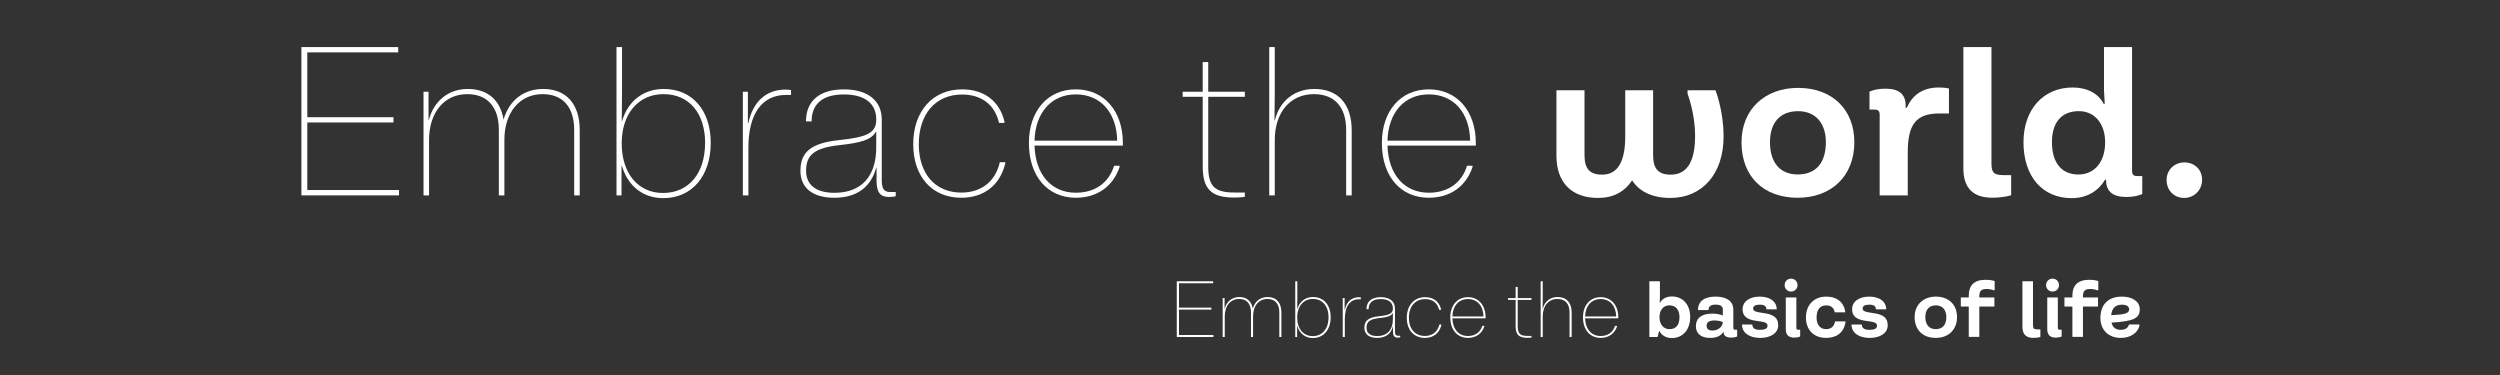 <?xml version="1.0" encoding="UTF-8"?>
<svg id="Laag_1" xmlns="http://www.w3.org/2000/svg" version="1.1" viewBox="0 0 850.394 127.559">
  <rect x="0" y="0" width="850.394" height="127.559" fill="#333333" stroke="none"/>
  <!-- Generator: Adobe Illustrator 29.4.0, SVG Export Plug-In . SVG Version: 2.1.0 Build 152)  -->
  <defs>
    <style>
      .st0 {
        isolation: isolate;
      }

      .st1 {
        fill: #fff;
      }

      .st2 {
        display: none;
      }
    </style>
  </defs>
  <g id="Laag_2" class="st2">
    <rect y="0" width="850.394" height="127.559"/>
  </g>
  <g id="Laag_11" data-name="Laag_1">
    <g class="st0">
      <g class="st0">
        <path class="st1" d="M135.729,64.639v1.82h-33.206V16.014h32.937v1.806h-30.93v22.051h29.315v1.79h-29.315v22.979h31.199Z"/>
        <path class="st1" d="M197.196,44.321v22.139h-1.883v-22.264c0-7.766-3.875-12.174-10.73-12.174-7.797,0-13.012,6.184-13.012,15.573v18.864h-1.883v-22.264c0-7.766-3.876-12.174-10.731-12.174-7.797,0-13.012,6.184-13.012,15.573v18.864h-1.883V31.204h1.707v9.562h.114c1.661-6.214,6.437-10.503,13.246-10.503,6.728,0,11.043,3.731,12.157,10.398,1.939-6.579,6.884-10.398,13.47-10.398,7.874,0,12.443,5.111,12.443,14.058Z"/>
        <path class="st1" d="M211.53,56.381h-.114v10.078h-1.707V16.014h1.883v15.19l-.098,9.934h.114c2.028-6.829,7.3-10.875,14.187-10.875,9.722,0,15.967,7.279,15.967,18.341,0,11.331-6.462,18.797-16.117,18.797-7.021,0-12.102-4.18-14.115-11.02ZM239.846,48.604c0-10.067-5.412-16.582-14.16-16.582-8.517,0-14.208,6.659-14.208,16.738,0,10.172,5.526,16.882,14.057,16.882,8.729,0,14.311-6.653,14.311-17.038Z"/>
        <path class="st1" d="M252.689,31.204h1.707v10.7h.145c1.588-7.357,6.064-11.435,12.666-11.435,1.118,0,1.868.165,1.868.165v1.656h-1.65c-8.263,0-12.852,6.441-12.852,17.942v16.226h-1.883V31.204Z"/>
        <path class="st1" d="M272.278,58.104c0-6.375,3.57-9.427,13.09-10.436,9.675-1.024,12.702-2.433,12.702-7.047,0-5.428-3.938-8.496-11.005-8.496s-10.989,3.068-10.989,9.168h-1.914c0-7.108,4.801-10.896,12.888-10.896s12.888,3.818,12.888,10.27v20.546c0,2.995.746,4.103,2.861,4.103h1.888v1.434s-.817.248-2.245.248c-3.032,0-4.274-1.552-4.274-5.536v-4.429h-.114c-1.821,6.689-6.674,10.233-14.259,10.233-7.326,0-11.517-3.321-11.517-9.162ZM298.054,50.161v-5.287h-.145c-1.578,2.768-5.334,3.729-12.334,4.49-8.402.916-11.382,3.255-11.382,8.708,0,4.848,3.389,7.513,9.665,7.513,9.111,0,14.197-5.547,14.197-15.424Z"/>
        <path class="st1" d="M310.639,49.06c0-11.254,6.648-18.662,16.618-18.662,7.512,0,12.733,3.979,14.415,10.958v.455h-1.853c-1.428-6.225-5.976-9.654-12.562-9.654-8.982,0-14.72,6.581-14.72,16.903,0,10.083,5.619,16.447,14.451,16.447,6.768,0,11.621-3.735,13.1-10.327h1.853v.456c-1.821,7.383-7.259,11.63-14.953,11.63-9.888,0-16.349-7.113-16.349-18.206Z"/>
        <path class="st1" d="M381.946,49.525h-30.047c.302,9.892,5.778,16.029,14.049,16.029,6.478,0,11.228-3.321,13.018-9.184h1.853v.486c-2.271,6.644-7.658,10.409-14.87,10.409-9.582,0-15.961-7.295-15.961-18.61,0-10.911,6.379-18.258,15.961-18.258s15.998,7.347,15.998,18.258v.869ZM380.016,47.859c-.161-9.545-5.646-15.749-14.068-15.749-8.333,0-13.766,6.204-14.051,15.749h28.119Z"/>
        <path class="st1" d="M410.993,32.933v23.681c0,6.747,2.173,8.868,8.868,8.868h3.581v1.484s-1.526.229-3.689.229c-7.75,0-10.643-2.893-10.643-10.644v-23.618h-6.825v-1.729h6.825v-10.089h1.883v10.089h12.448v1.729h-12.448Z"/>
        <path class="st1" d="M431.742,16.014h1.883v15.19l-.098,9.727h.113c1.64-6.617,6.711-10.668,13.437-10.668,8.076,0,12.713,5.111,12.713,14.058v22.139h-1.884v-22.264c0-7.766-3.942-12.174-10.984-12.174-7.999,0-13.297,6.184-13.297,15.573v18.864h-1.883V16.014Z"/>
        <path class="st1" d="M502.01,49.525h-30.047c.302,9.892,5.778,16.029,14.049,16.029,6.478,0,11.228-3.321,13.018-9.184h1.853v.486c-2.271,6.644-7.657,10.409-14.87,10.409-9.582,0-15.961-7.295-15.961-18.61,0-10.911,6.379-18.258,15.961-18.258s15.998,7.347,15.998,18.258v.869ZM500.08,47.859c-.161-9.545-5.646-15.749-14.068-15.749-8.333,0-13.766,6.204-14.051,15.749h28.119Z"/>
      </g>
      <g class="st0">
        <path class="st1" d="M586.287,46.489c0,12.571-7.211,20.844-18.106,20.844-6.06,0-10.507-2.106-13.012-5.985-2.558,3.909-6.472,5.985-11.546,5.985-8.999,0-14.191-5.219-14.191-14.38v-22.25h9.551v22.122c0,4.614,1.836,6.585,5.993,6.585,5.247,0,7.856-4.372,7.856-12.954v-15.753h9.49v22.122c0,4.614,1.83,6.585,5.986,6.585,5.535,0,8.293-4.439,8.293-13.177,0-7.762-2.562-14.333-2.562-14.333v-1.197h9.484s2.764,6.773,2.764,15.786Z"/>
        <path class="st1" d="M592.39,48.379c0-11.07,7.815-18.482,19.257-18.482,11.636,0,19.122,7.392,19.122,18.482,0,11.421-7.749,18.887-19.257,18.887-11.703,0-19.122-7.264-19.122-18.887ZM621.083,48.379c0-6.497-3.538-10.56-9.437-10.56-6.027,0-9.571,3.733-9.571,10.56,0,6.969,3.47,10.964,9.437,10.964,6.101,0,9.571-3.854,9.571-10.964Z"/>
        <path class="st1" d="M639.385,39.111c0-1.365-.478-1.843-1.843-1.843h-1.621v-6.094s1.863-1.009,5.468-1.009c4.574,0,6.828,1.896,6.828,5.704v.807h.402c2.012-4.614,5.65-6.914,10.904-6.914,2.219,0,3.43.336,3.43.336v8.488h-3.154c-7.964,0-10.863,3.592-10.863,13.298v14.575h-9.551v-27.349Z"/>
        <path class="st1" d="M667.858,57.272V16.014h9.551v39.481c0,3.256.813,4.069,4.069,4.069h2.63v6.848s-2.495.841-6.41.841c-6.585,0-9.84-3.323-9.84-9.981Z"/>
        <path class="st1" d="M688.299,48.379c0-11.145,6.76-18.617,16.748-18.617,4.938,0,8.744,2.045,10.513,5.535h.39l-.262-4.594v-14.689h9.551v42.038c0,1.365.478,1.843,1.844,1.843h1.62v6.094s-1.862,1.009-5.468,1.009c-4.574,0-6.827-1.896-6.827-5.704v-.134h-.39c-2.308,3.941-6.303,6.241-11.314,6.241-9.92,0-16.404-7.331-16.404-19.021ZM716.078,48.379c0-6.288-3.539-10.573-8.946-10.573-5.817,0-9.147,3.747-9.147,10.573,0,6.976,3.262,10.978,9.006,10.978,5.482,0,9.088-4.285,9.088-10.978Z"/>
        <path class="st1" d="M736.982,61.22c0-3.37,2.597-5.973,6.041-5.973s6.039,2.414,6.039,5.912c0,3.45-2.656,6.167-6.1,6.167s-5.98-2.589-5.98-6.106Z"/>
      </g>
    </g>
    <g class="st0">
      <g class="st0">
        <path class="st1" d="M412.769,113.952v.685h-12.482v-18.963h12.381v.679h-11.627v8.289h11.02v.673h-11.02v8.638h11.728Z"/>
        <path class="st1" d="M435.878,106.315v8.322h-.708v-8.369c0-2.919-1.457-4.576-4.033-4.576-2.932,0-4.892,2.324-4.892,5.854v7.091h-.708v-8.369c0-2.919-1.457-4.576-4.034-4.576-2.931,0-4.891,2.324-4.891,5.854v7.091h-.708v-13.253h.642v3.595h.042c.625-2.336,2.42-3.948,4.979-3.948,2.529,0,4.151,1.402,4.57,3.909.729-2.474,2.587-3.909,5.062-3.909,2.96,0,4.678,1.922,4.678,5.284Z"/>
        <path class="st1" d="M441.271,110.849h-.043v3.788h-.642v-18.963h.708v5.71l-.037,3.734h.043c.763-2.567,2.744-4.088,5.333-4.088,3.654,0,6.002,2.736,6.002,6.895,0,4.26-2.43,7.065-6.059,7.065-2.639,0-4.549-1.571-5.306-4.142ZM451.915,107.925c0-3.784-2.034-6.233-5.323-6.233-3.201,0-5.341,2.503-5.341,6.292,0,3.823,2.077,6.346,5.284,6.346,3.281,0,5.38-2.501,5.38-6.404Z"/>
        <path class="st1" d="M456.745,101.384h.642v4.022h.055c.597-2.766,2.279-4.298,4.761-4.298.421,0,.702.062.702.062v.623h-.62c-3.105,0-4.831,2.421-4.831,6.744v6.1h-.708v-13.253Z"/>
        <path class="st1" d="M464.11,111.496c0-2.396,1.342-3.544,4.92-3.923,3.638-.386,4.775-.915,4.775-2.649,0-2.04-1.48-3.193-4.137-3.193s-4.131,1.153-4.131,3.446h-.72c0-2.672,1.805-4.096,4.845-4.096s4.845,1.436,4.845,3.86v7.724c0,1.126.28,1.542,1.075,1.542h.71v.539s-.308.093-.844.093c-1.14,0-1.606-.583-1.606-2.081v-1.665h-.043c-.685,2.516-2.509,3.848-5.36,3.848-2.754,0-4.329-1.249-4.329-3.444ZM473.8,108.51v-1.987h-.055c-.593,1.041-2.005,1.402-4.637,1.688-3.158.344-4.278,1.223-4.278,3.273,0,1.822,1.273,2.823,3.633,2.823,3.425,0,5.337-2.085,5.337-5.798Z"/>
        <path class="st1" d="M478.532,108.096c0-4.229,2.499-7.015,6.247-7.015,2.824,0,4.786,1.495,5.419,4.119v.171h-.696c-.537-2.34-2.246-3.629-4.723-3.629-3.376,0-5.533,2.474-5.533,6.354,0,3.791,2.112,6.184,5.433,6.184,2.544,0,4.368-1.404,4.924-3.883h.696v.172c-.685,2.775-2.729,4.372-5.62,4.372-3.717,0-6.146-2.675-6.146-6.845Z"/>
        <path class="st1" d="M505.34,108.272h-11.295c.113,3.718,2.172,6.025,5.281,6.025,2.436,0,4.221-1.249,4.894-3.453h.696v.184c-.854,2.497-2.879,3.913-5.59,3.913-3.602,0-6-2.742-6-6.996,0-4.102,2.398-6.863,6-6.863s6.014,2.762,6.014,6.863v.327ZM504.614,107.645c-.06-3.588-2.122-5.92-5.288-5.92-3.132,0-5.175,2.332-5.281,5.92h10.569Z"/>
        <path class="st1" d="M516.263,102.034v8.901c0,2.536.816,3.334,3.333,3.334h1.347v.558s-.574.086-1.387.086c-2.914,0-4.001-1.087-4.001-4.001v-8.878h-2.565v-.65h2.565v-3.792h.708v3.792h4.68v.65h-4.68Z"/>
        <path class="st1" d="M524.064,95.674h.708v5.71l-.037,3.656h.042c.617-2.487,2.523-4.01,5.052-4.01,3.035,0,4.778,1.922,4.778,5.284v8.322h-.708v-8.369c0-2.919-1.482-4.576-4.129-4.576-3.007,0-4.998,2.324-4.998,5.854v7.091h-.708v-18.963Z"/>
        <path class="st1" d="M550.48,108.272h-11.295c.113,3.718,2.172,6.025,5.281,6.025,2.436,0,4.221-1.249,4.894-3.453h.696v.184c-.854,2.497-2.879,3.913-5.59,3.913-3.602,0-6-2.742-6-6.996,0-4.102,2.398-6.863,6-6.863s6.014,2.762,6.014,6.863v.327ZM549.755,107.645c-.06-3.588-2.122-5.92-5.288-5.92-3.132,0-5.175,2.332-5.281,5.92h10.569Z"/>
      </g>
      <g class="st0">
        <path class="st1" d="M564.511,112.645h-.146l-.551,1.992h-2.769v-18.963h3.59v5.522l-.099,1.727h.146c.741-1.312,2.197-2.081,4.063-2.081,3.699,0,6.185,2.799,6.185,6.999,0,4.318-2.483,7.149-6.263,7.149-1.833,0-3.454-.864-4.157-2.346ZM571.29,107.841c0-2.45-1.255-3.975-3.429-3.975-2.041,0-3.373,1.61-3.373,3.975,0,2.516,1.355,4.126,3.413,4.126,2.189,0,3.389-1.411,3.389-4.126Z"/>
        <path class="st1" d="M576.87,110.948c0-2.703,1.938-4.269,5.55-4.269,2.375,0,3.613.645,3.613.645v-2.086c0-1.044-.801-1.623-2.419-1.623-1.685,0-2.44.557-2.44,1.854h-3.596c0-2.98,2.197-4.576,6.011-4.576,3.698,0,6.01,1.555,6.01,4.422v6.162c0,.513.18.692.692.692h.609v2.291s-.7.379-2.056.379c-1.636,0-2.554-.667-2.554-1.82v-.051h-.146c-.7,1.247-2.278,1.973-4.442,1.973-3.062,0-4.832-1.441-4.832-3.992ZM586.008,109.649v-.076s-.938-.571-2.773-.571-2.723.602-2.723,1.806c0,1.074.68,1.623,2.065,1.623,1.984,0,3.431-1.459,3.431-2.781Z"/>
        <path class="st1" d="M592.555,110.404h3.522c0,1.198.832,1.795,2.576,1.795s2.574-.447,2.574-1.383c0-.951-.73-1.297-3.567-1.646-3.437-.419-4.903-1.607-4.903-3.964,0-2.609,2.307-4.313,5.813-4.313s5.792,1.696,5.792,4.323h-3.499c0-1.062-.729-1.583-2.242-1.583s-2.271.423-2.271,1.311c0,.859.753,1.181,3.696,1.575,3.375.444,4.821,1.679,4.821,4.128,0,2.587-2.433,4.294-6.144,4.294-3.732,0-6.17-1.775-6.17-4.536Z"/>
        <path class="st1" d="M607.053,96.979c0-1.244.95-2.194,2.194-2.194s2.195.95,2.195,2.194-.951,2.194-2.195,2.194-2.194-.95-2.194-2.194ZM607.452,112.002v-10.806h3.591v10.28c0,.513.179.692.692.692h.609v2.291s-.7.379-2.056.379c-1.892,0-2.837-.945-2.837-2.837Z"/>
        <path class="st1" d="M614.303,107.992c0-4.286,2.746-7.1,6.926-7.1,3.521,0,5.848,1.798,6.412,4.905v.449h-3.54c-.235-1.499-1.302-2.376-2.872-2.376-2.127,0-3.31,1.461-3.31,4.121,0,2.495,1.227,3.97,3.276,3.97,1.651,0,2.749-.953,3.007-2.63h3.539v.45c-.606,3.327-2.988,5.158-6.591,5.158-4.175,0-6.848-2.724-6.848-6.948Z"/>
        <path class="st1" d="M629.805,110.404h3.522c0,1.198.832,1.795,2.576,1.795s2.574-.447,2.574-1.383c0-.951-.73-1.297-3.567-1.646-3.437-.419-4.903-1.607-4.903-3.964,0-2.609,2.307-4.313,5.813-4.313s5.792,1.696,5.792,4.323h-3.499c0-1.062-.729-1.583-2.242-1.583s-2.271.423-2.271,1.311c0,.859.753,1.181,3.696,1.575,3.375.444,4.821,1.679,4.821,4.128,0,2.587-2.433,4.294-6.144,4.294-3.732,0-6.17-1.775-6.17-4.536Z"/>
        <path class="st1" d="M651.275,107.841c0-4.162,2.938-6.948,7.238-6.948,4.374,0,7.188,2.778,7.188,6.948,0,4.293-2.913,7.1-7.239,7.1-4.399,0-7.188-2.731-7.188-7.1ZM662.062,107.841c0-2.442-1.33-3.97-3.548-3.97-2.266,0-3.598,1.403-3.598,3.97,0,2.619,1.305,4.121,3.547,4.121,2.294,0,3.599-1.449,3.599-4.121Z"/>
        <path class="st1" d="M673.277,100.834v.362h5.128v3.063h-5.128v10.331h-3.59v-10.331h-2.7v-3.063h2.7v-.572c0-3.62,1.901-5.451,5.707-5.451,1.984,0,3.106.423,3.106.423v3.115h-.449s-.83-.407-2.286-.407c-1.823,0-2.488.665-2.488,2.53Z"/>
        <path class="st1" d="M687.943,111.183v-15.509h3.591v14.842c0,1.224.306,1.529,1.529,1.529h.988v2.574s-.938.316-2.409.316c-2.476,0-3.699-1.249-3.699-3.753Z"/>
        <path class="st1" d="M695.993,96.979c0-1.244.95-2.194,2.194-2.194s2.195.95,2.195,2.194-.951,2.194-2.195,2.194-2.194-.95-2.194-2.194ZM696.393,112.002v-10.806h3.591v10.28c0,.513.179.692.692.692h.609v2.291s-.7.379-2.056.379c-1.892,0-2.837-.945-2.837-2.837Z"/>
        <path class="st1" d="M708.53,100.834v.362h5.128v3.063h-5.128v10.331h-3.59v-10.331h-2.701v-3.063h2.701v-.572c0-3.62,1.901-5.451,5.706-5.451,1.984,0,3.107.423,3.107.423v3.115h-.45s-.829-.407-2.285-.407c-1.823,0-2.488.665-2.488,2.53Z"/>
        <path class="st1" d="M724.193,110.363h3.54v.501c-.63,2.478-3.125,4.076-6.313,4.076-4.189,0-6.948-2.693-6.948-6.771,0-4.614,2.678-7.276,7.325-7.276,3.641,0,6.065,1.725,6.065,4.278,0,3.059-1.975,4.122-9.617,4.558.377,1.644,1.434,2.469,3.175,2.469,1.487,0,2.493-.678,2.773-1.834ZM718.137,107.191c4.87-.183,6.133-.676,6.112-2.02-.025-.972-.933-1.535-2.452-1.535-2.188,0-3.41,1.181-3.66,3.555Z"/>
      </g>
    </g>
  </g>
</svg>